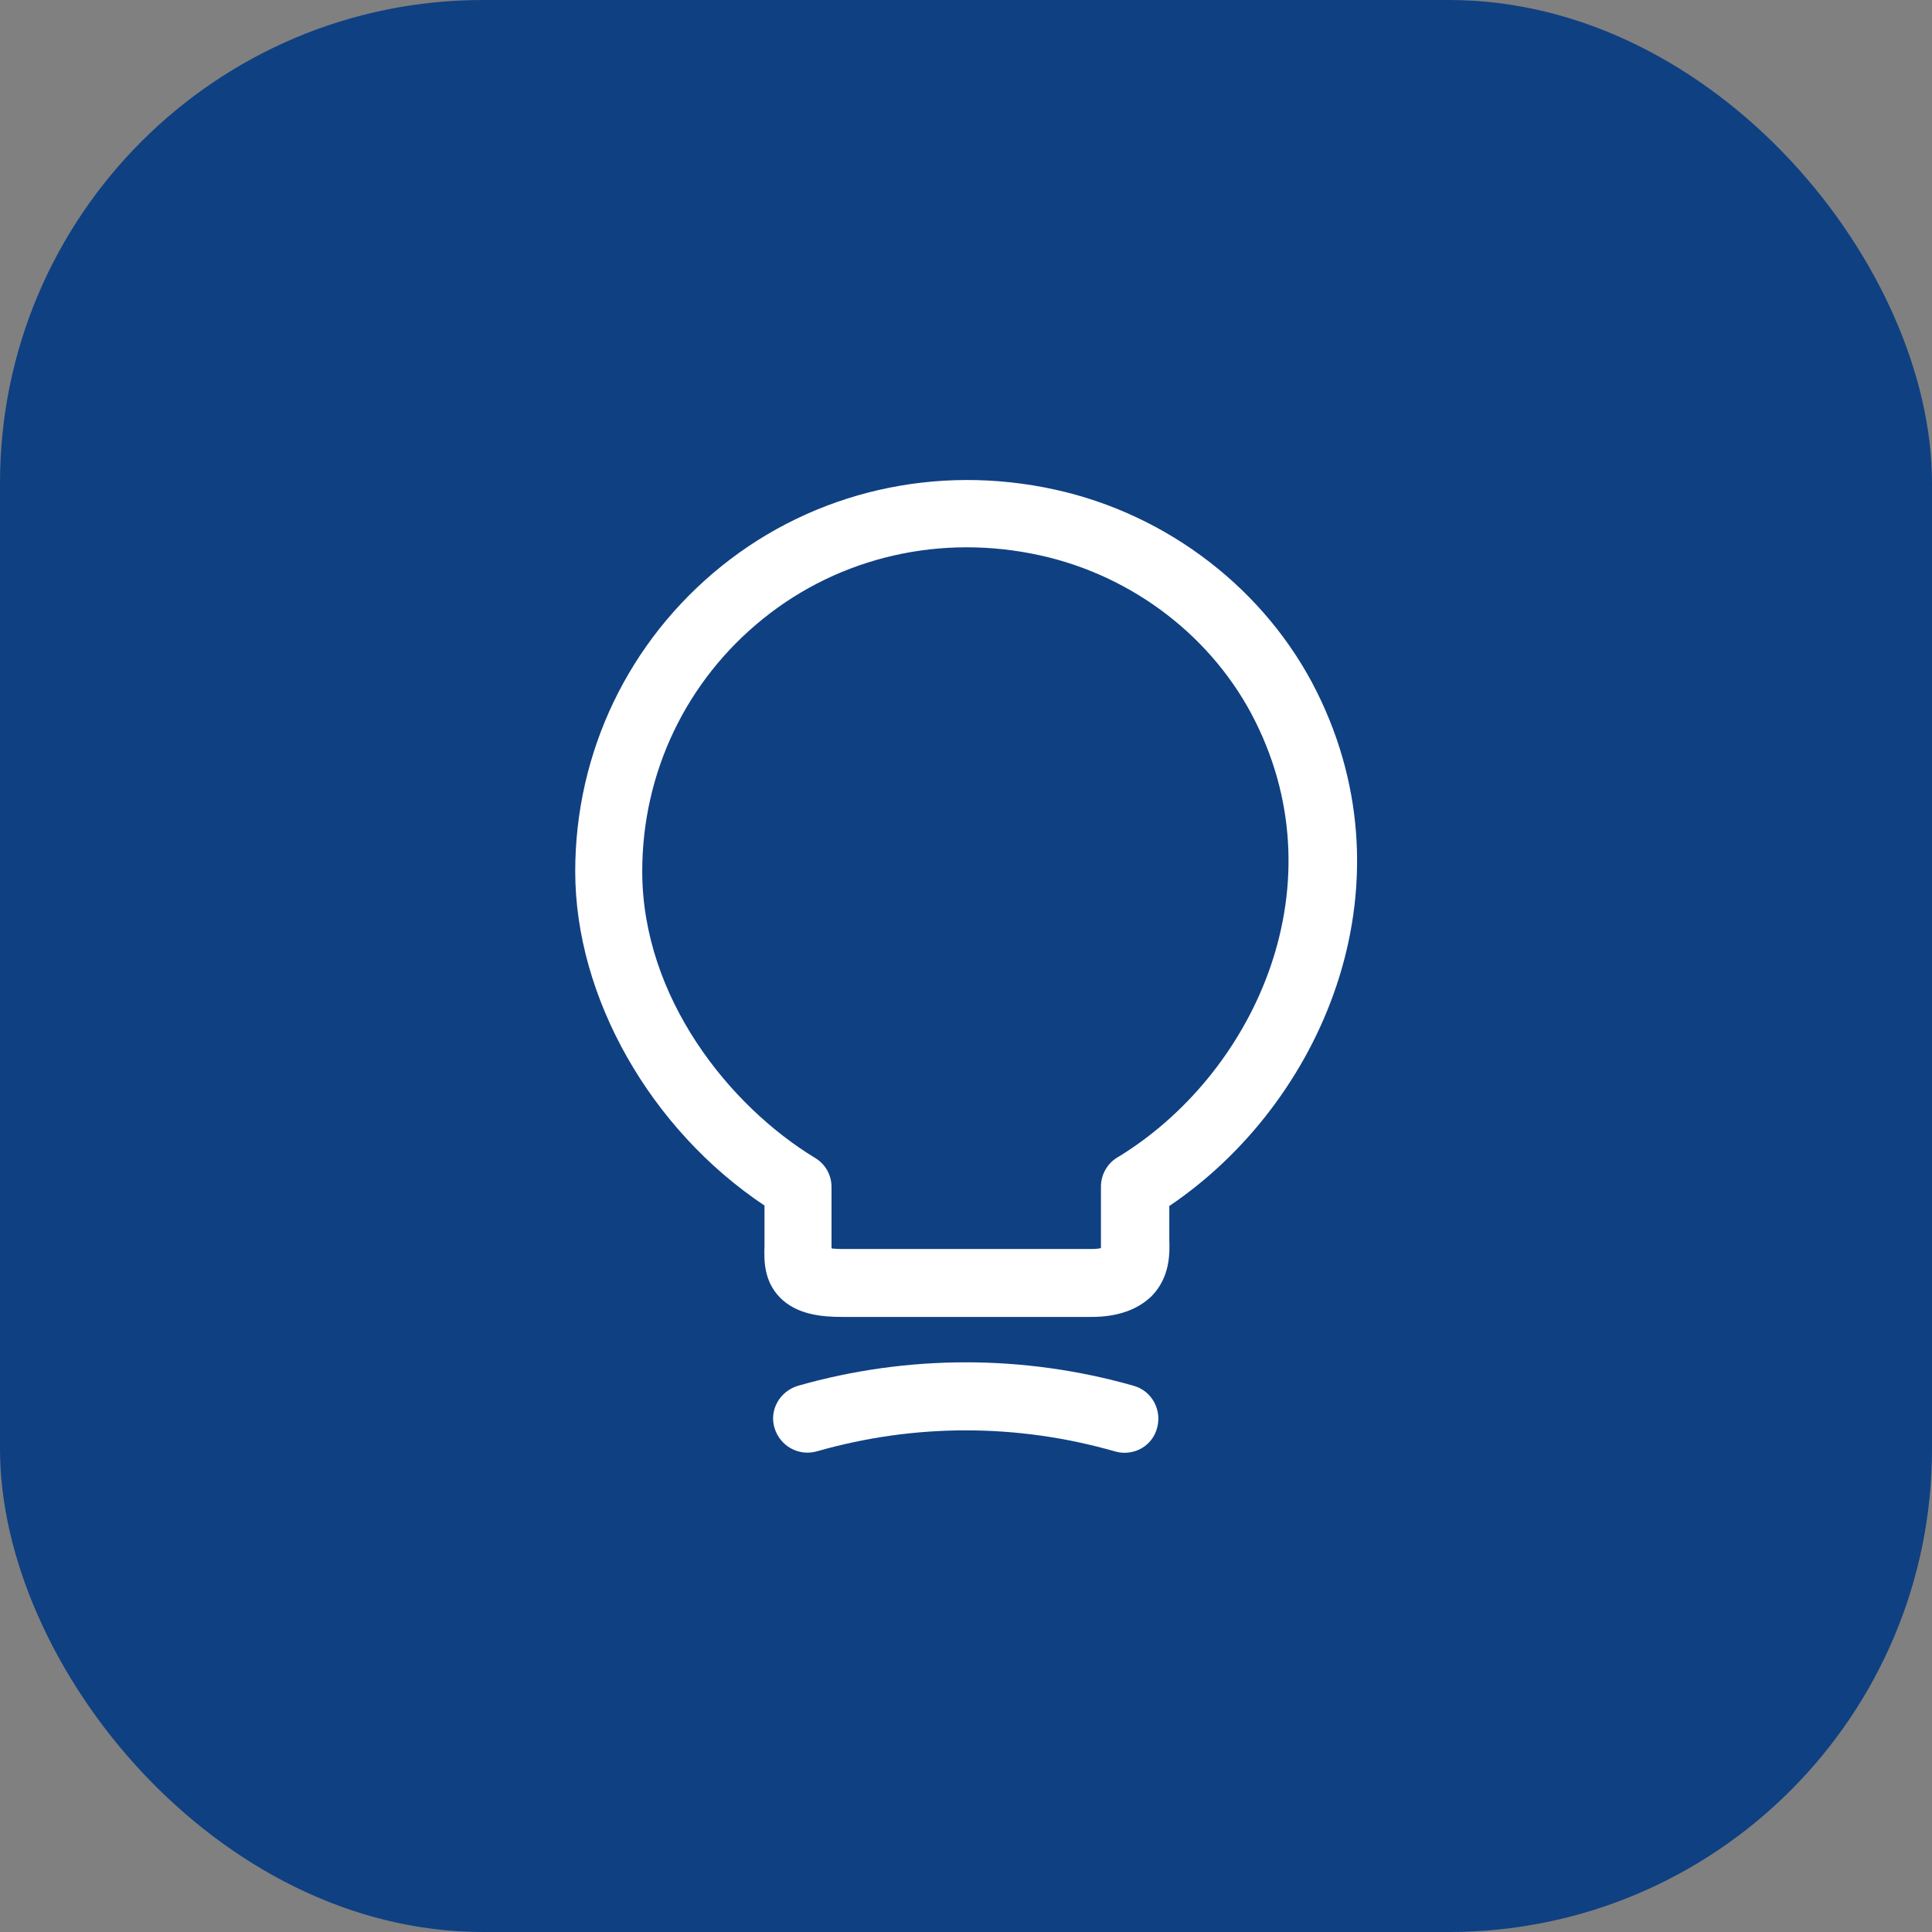 <svg width="64" height="64" viewBox="0 0 64 64" fill="none" xmlns="http://www.w3.org/2000/svg">
<rect x="0" y="0" width="64" height="64" fill="#808080" stroke="none"/>
<rect width="64" height="64" rx="16" fill="#0F4082"/>
<path d="M36.155 43.625H27.89C27.23 43.625 26.39 43.55 25.835 42.98C25.295 42.425 25.31 41.735 25.325 41.27V39.935C21.545 37.415 19.055 33.035 19.055 28.865C19.055 24.92 20.825 21.23 23.9 18.755C26.975 16.28 31.01 15.35 34.955 16.22C38.705 17.045 41.945 19.55 43.625 22.925C46.88 29.48 43.745 36.575 38.735 39.95V41.075C38.75 41.51 38.765 42.305 38.15 42.935C37.685 43.385 37.025 43.625 36.155 43.625ZM27.56 41.36C27.635 41.36 27.74 41.375 27.875 41.375H36.155C36.305 41.375 36.41 41.36 36.47 41.345C36.47 41.3 36.47 41.24 36.47 41.195V39.305C36.47 38.915 36.68 38.54 37.01 38.345C41.45 35.66 44.39 29.525 41.585 23.9C40.205 21.125 37.535 19.07 34.445 18.395C31.175 17.675 27.83 18.44 25.28 20.495C22.73 22.55 21.275 25.595 21.275 28.865C21.275 33.035 24.155 36.635 27.005 38.36C27.35 38.57 27.545 38.93 27.545 39.32V41.345C27.56 41.345 27.56 41.345 27.56 41.36Z" fill="white"/>
<path d="M37.251 48.125C37.146 48.125 37.041 48.11 36.936 48.08C33.696 47.15 30.291 47.15 27.051 48.08C26.451 48.245 25.836 47.9 25.656 47.3C25.476 46.7 25.836 46.085 26.436 45.905C30.066 44.87 33.921 44.87 37.551 45.905C38.151 46.07 38.496 46.7 38.331 47.3C38.196 47.81 37.746 48.125 37.251 48.125Z" fill="white"/>
</svg>
